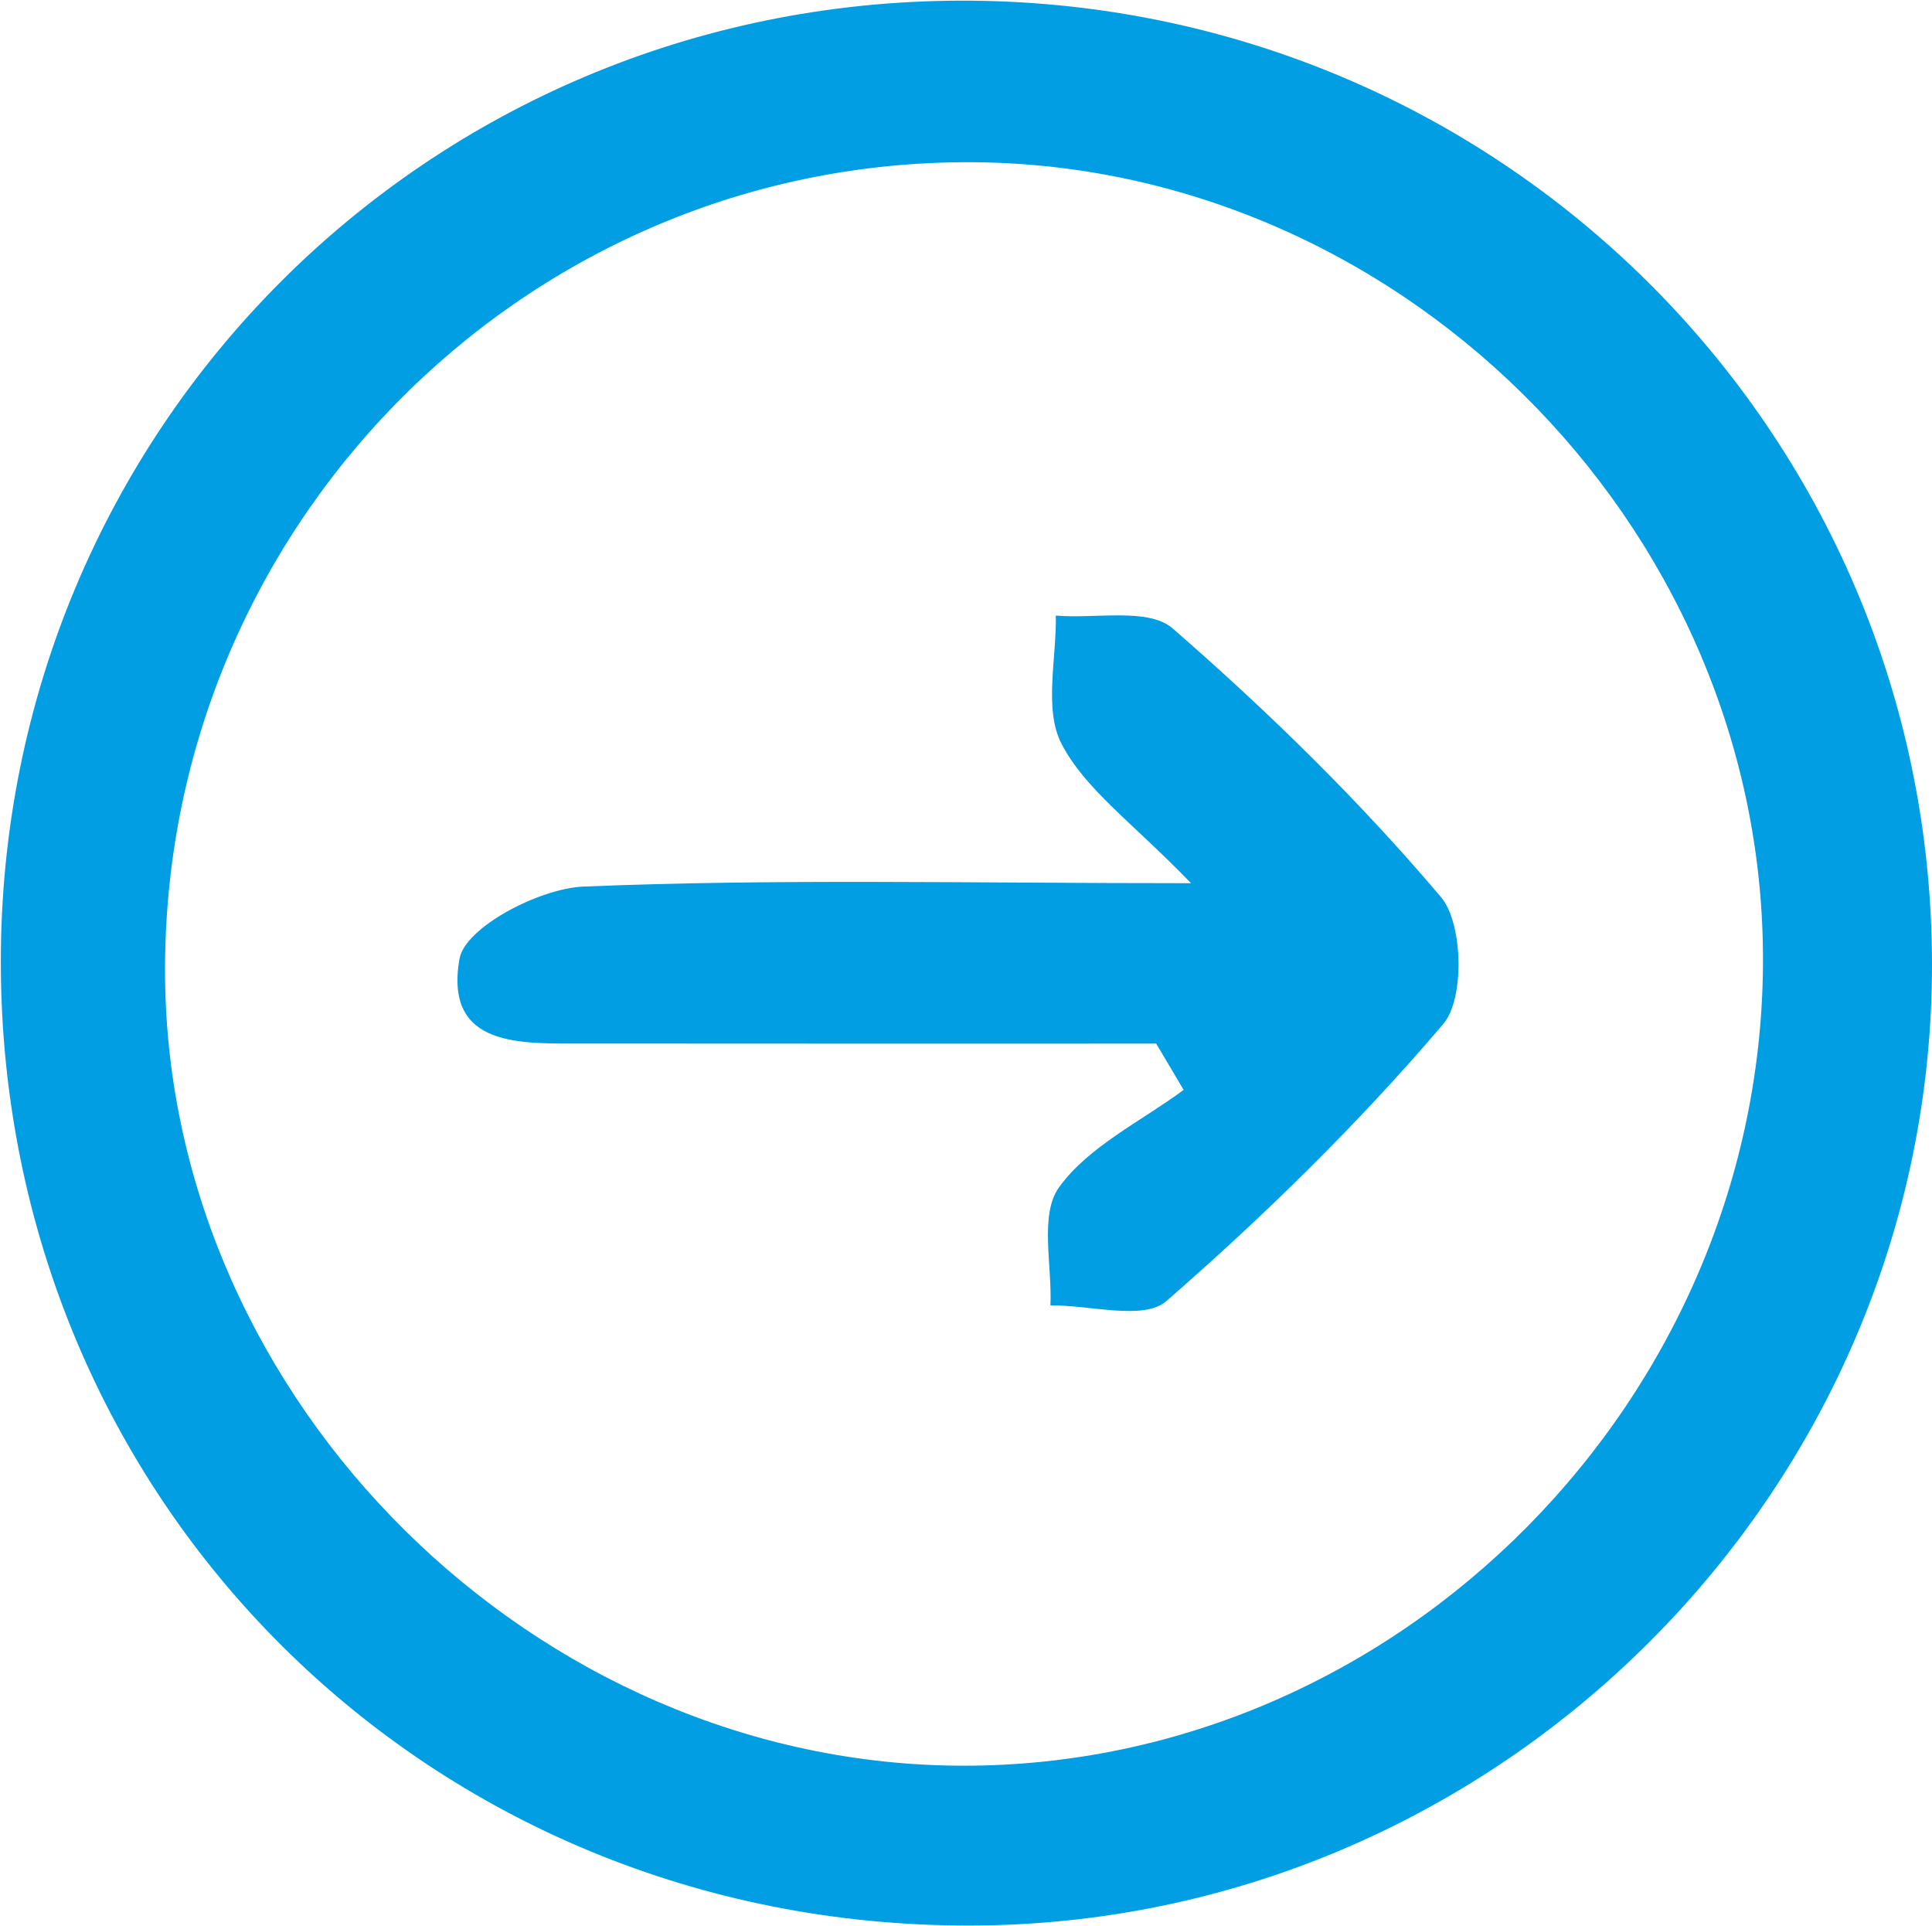 <svg xmlns="http://www.w3.org/2000/svg" width="44.533" height="44.383" viewBox="1555.467 1267.933 44.533 44.383"><g data-name="Raggruppa 58"><path d="M1582.118 1291.986c-4.395 0-8.79.003-13.185-.002-1.427-.002-3.236.117-2.875-1.95.126-.726 1.837-1.624 2.857-1.667 4.397-.183 8.805-.078 14.006-.078-1.341-1.389-2.44-2.158-2.986-3.214-.411-.794-.113-1.956-.131-2.954.915.079 2.133-.19 2.693.296 2.199 1.913 4.303 3.969 6.184 6.191.51.602.55 2.342.056 2.923-1.947 2.289-4.116 4.412-6.384 6.389-.522.456-1.763.088-2.673.099.04-.926-.255-2.094.199-2.722.682-.946 1.888-1.515 2.871-2.244l-.632-1.067Z" fill="#019ee3" fill-rule="evenodd" data-name="Tracciato 530"/><path d="M1577.587 1267.948c12.383-.039 22.4 9.883 22.413 22.2.013 12.144-9.99 22.144-22.171 22.165-12.479.022-22.333-9.77-22.343-22.2-.009-12.277 9.812-22.126 22.101-22.165Zm18.517 22.004c-.052-10.012-8.522-18.378-18.507-18.28-10.196.1-18.415 8.523-18.325 18.778.086 9.803 8.538 18.162 18.382 18.179 10.082.019 18.502-8.506 18.45-18.677Z" fill="#019ee3" fill-rule="evenodd" data-name="Tracciato 529"/></g></svg>